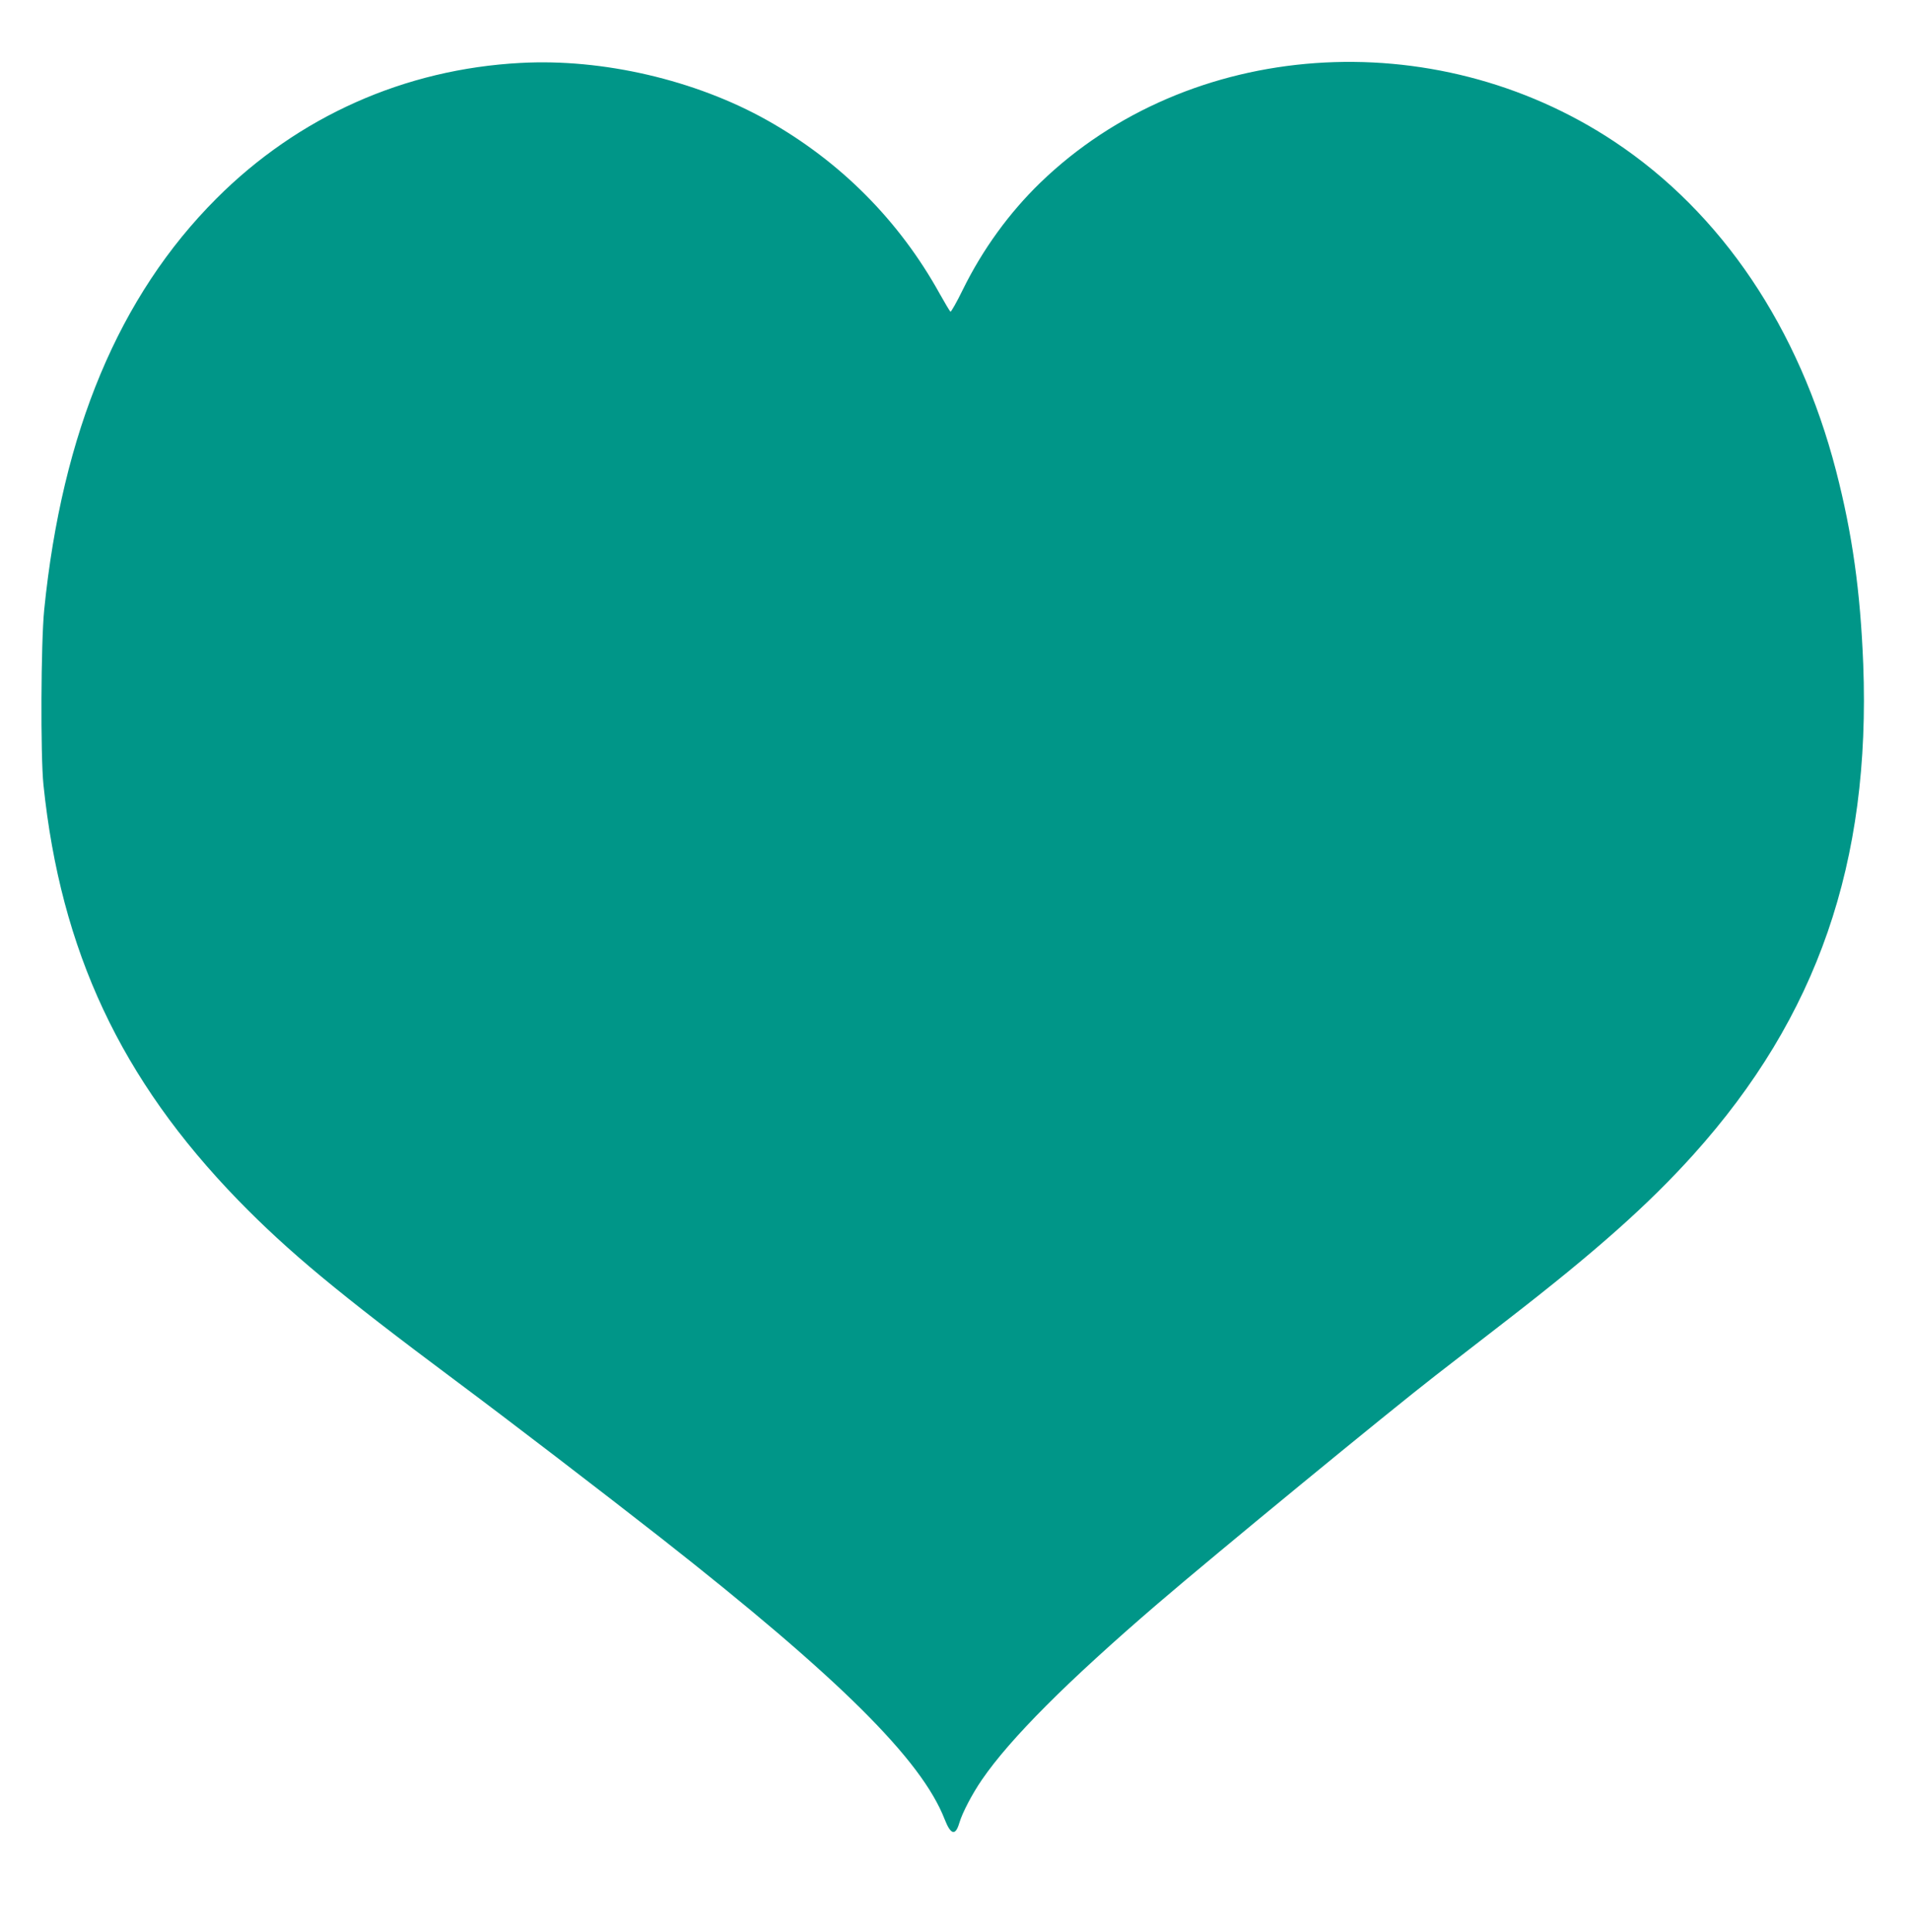 <?xml version="1.0" standalone="no"?>
<!DOCTYPE svg PUBLIC "-//W3C//DTD SVG 20010904//EN"
 "http://www.w3.org/TR/2001/REC-SVG-20010904/DTD/svg10.dtd">
<svg version="1.0" xmlns="http://www.w3.org/2000/svg"
 width="1266pt" height="1280pt" viewBox="0 0 1266 1280"
 preserveAspectRatio="xMidYMid meet">
<g transform="translate(0,1280) scale(0.1,-0.1)"
fill="#009688" stroke="none">
<path d="M3450 12383 c-768 -41 -1472 -355 -2015 -898 -646 -646 -1023 -1547
-1142 -2725 -22 -222 -25 -963 -5 -1160 114 -1101 513 -1952 1290 -2752 332
-341 666 -618 1437 -1193 373 -278 970 -736 1370 -1049 1177 -924 1722 -1465
1876 -1860 41 -105 72 -113 98 -24 20 67 84 190 150 286 187 272 563 649 1166
1167 386 331 1528 1269 1839 1510 128 99 347 269 487 377 575 445 926 757
1224 1088 821 913 1175 1935 1125 3249 -19 482 -72 863 -180 1281 -246 949
-759 1710 -1470 2182 -1200 796 -2818 681 -3804 -272 -206 -199 -383 -443
-513 -707 -41 -84 -79 -151 -83 -148 -5 3 -36 56 -71 118 -269 486 -660 878
-1144 1150 -475 267 -1090 410 -1635 380z"/>
</g>
</svg>
